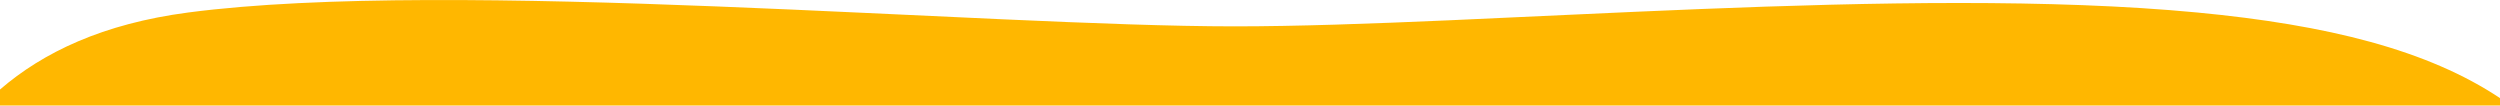 <?xml version="1.0" encoding="utf-8"?>
<!-- Generator: Adobe Illustrator 23.0.0, SVG Export Plug-In . SVG Version: 6.00 Build 0)  -->
<svg version="1.1" id="Layer_1" xmlns="http://www.w3.org/2000/svg" xmlns:xlink="http://www.w3.org/1999/xlink" x="0px" y="0px"
	 viewBox="0 0 3840 162.1" style="enable-background:new 0 0 3840 162.1;" xml:space="preserve">
<style type="text/css">
	.st0{fill:#FFB700;}
</style>
<path class="st0" d="M3840,150.7c-111.1-74-264.5-112.4-465.1-131.5c-446.9-42.5-1096,21.3-1479,21.3
	C1512.8,40.4,693.5-34,289.1,19.2C158.1,36.4,66.2,80.4,0,137.5v24.6h3840V150.7z"/>
</svg>
